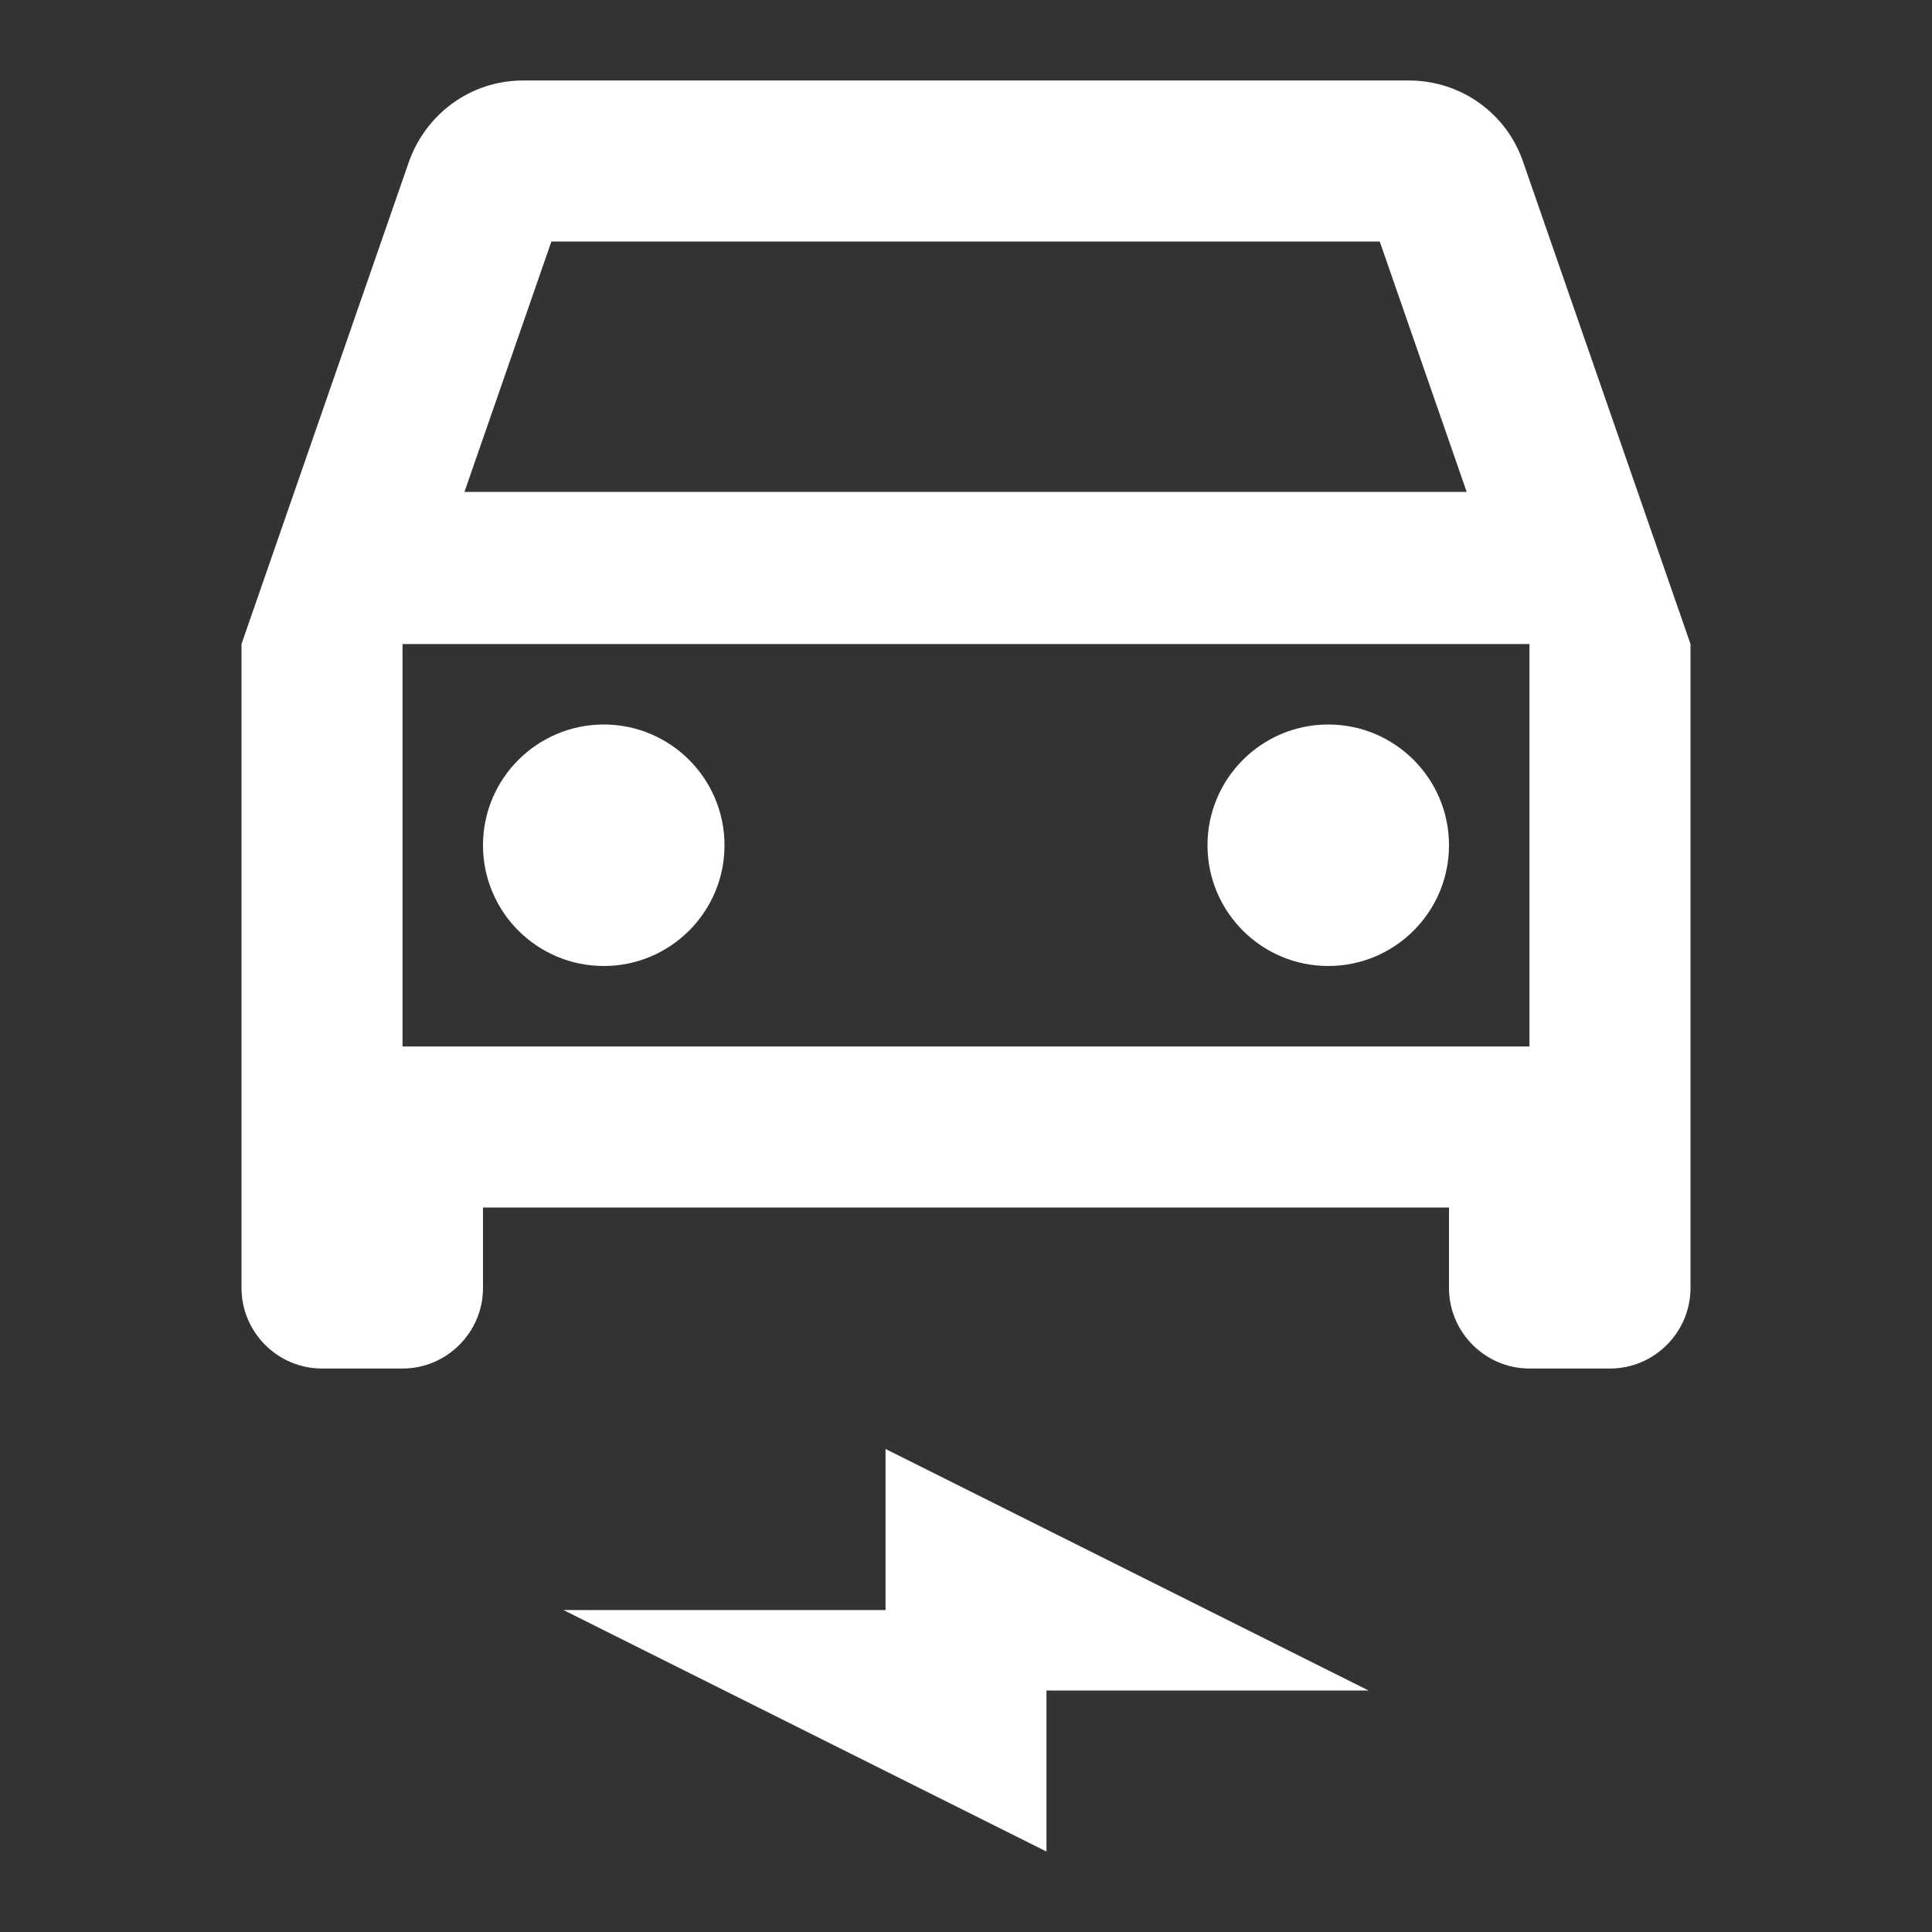 <?xml version="1.0" encoding="UTF-8"?>
<svg xmlns="http://www.w3.org/2000/svg" width="20" height="20" viewBox="0 0 20 20" fill="none">
  <rect x="0" y="0" width="20" height="20" fill="#333333" stroke="none"/>
  <path d="M15.767 1.675C15.6 1.183 15.133 0.833 14.583 0.833H5.417C4.867 0.833 4.408 1.183 4.233 1.675L2.5 6.667V13.333C2.5 13.792 2.875 14.167 3.333 14.167H4.167C4.625 14.167 5 13.792 5 13.333V12.5H15V13.333C15 13.792 15.375 14.167 15.833 14.167H16.667C17.125 14.167 17.5 13.792 17.5 13.333V6.667L15.767 1.675ZM5.708 2.5H14.283L15.183 5.092H4.808L5.708 2.5ZM15.833 10.833H4.167V6.667H15.833V10.833Z" fill="white"></path>
  <path d="M6.25 10C6.94 10 7.5 9.44 7.5 8.75C7.5 8.06 6.94 7.5 6.25 7.5C5.56 7.5 5 8.06 5 8.75C5 9.44 5.56 10 6.25 10Z" fill="white"></path>
  <path d="M13.75 10C14.44 10 15 9.44 15 8.75C15 8.06 14.44 7.5 13.75 7.5C13.06 7.5 12.5 8.06 12.5 8.75C12.5 9.44 13.06 10 13.75 10Z" fill="white"></path>
  <path d="M5.833 16.667H9.167V15L14.167 17.5H10.833V19.167L5.833 16.667Z" fill="white"></path>
</svg>
